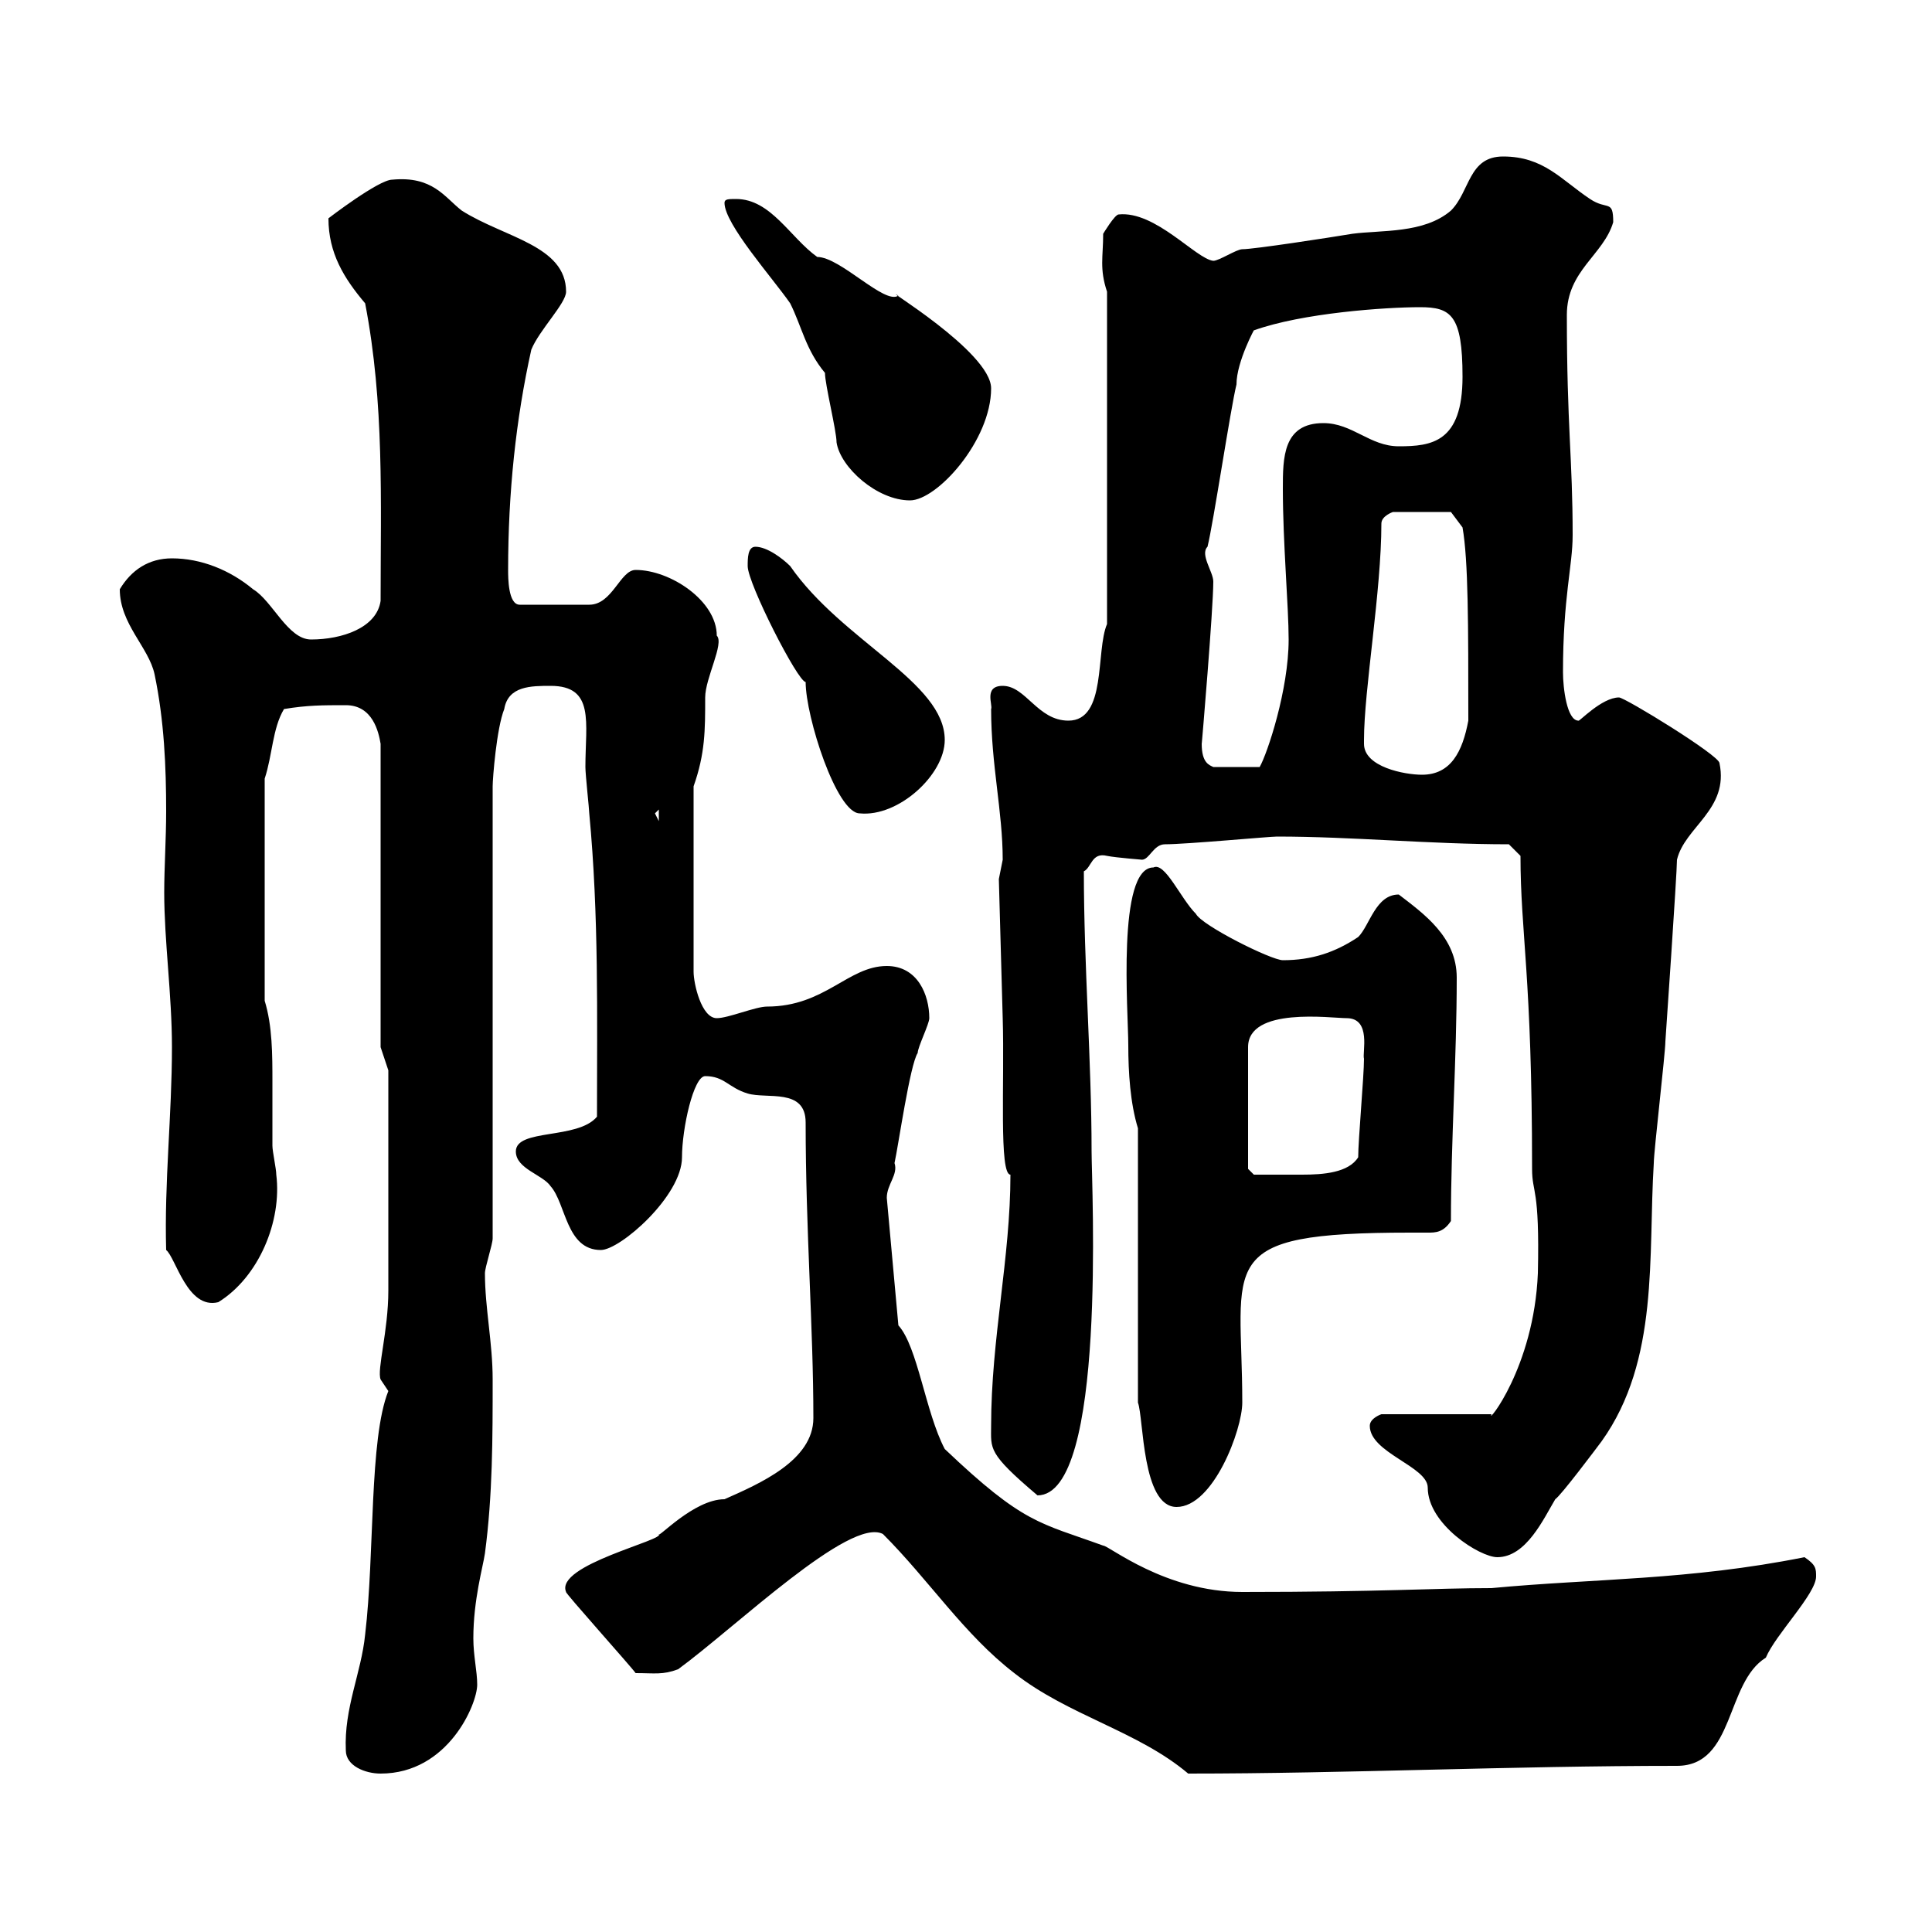 <svg xmlns="http://www.w3.org/2000/svg" xmlns:xlink="http://www.w3.org/1999/xlink" width="300" height="300"><path d="M53.70 271.80C53.70 274.20 56.70 275.40 59.10 275.40C69.60 275.40 74.10 264.60 74.10 261.60C74.10 259.50 73.50 257.10 73.50 254.40C73.50 248.40 75 243.30 75.30 241.20C76.50 232.20 76.50 223.20 76.50 214.20C76.50 208.50 75.30 203.10 75.30 197.70C75.30 196.80 76.50 193.20 76.50 192.30L76.50 122.10C76.50 120.90 77.10 113.10 78.30 110.10C78.90 106.50 82.50 106.50 85.50 106.50C92.40 106.50 90.90 112.20 90.90 119.10C90.90 120.30 91.50 125.70 91.50 126.30C93 142.20 92.70 157.50 92.70 173.40C89.70 177 80.10 175.20 80.10 178.80C80.10 181.50 84.30 182.40 85.50 184.20C87.90 186.90 87.90 194.10 93.30 194.10C96.30 194.10 105.90 185.70 105.90 179.70C105.90 175.20 107.70 167.10 109.50 167.10C112.50 167.10 113.10 168.90 116.10 169.80C119.10 170.70 125.10 168.90 125.10 174.30C125.10 191.10 126.30 206.10 126.30 220.20C126.30 226.80 117.90 230.40 112.50 232.80C107.70 232.80 102 239.10 102.30 238.20C103.50 239.10 86.10 243 87.90 247.20C87.60 247.20 98.10 258.90 98.70 259.80C101.70 259.80 102.90 260.10 105.30 259.20C114.30 252.60 132 235.50 137.10 238.20C144.30 245.40 149.70 253.80 157.50 259.80C165.90 266.40 176.70 268.80 184.50 275.40C209.10 275.40 234.60 274.20 260.40 274.20C269.40 274.20 267.90 261.30 274.20 257.40C275.70 253.80 282 247.50 282 244.80C282 243.60 282 243 280.20 241.80C262.20 245.40 247.50 245.10 231.60 246.60C222.60 246.60 214.80 247.20 192.90 247.20C180.90 247.20 172.20 240 171.30 240C161.40 236.40 159 236.70 146.70 225C143.70 219.30 142.50 209.10 139.50 205.80L137.70 186C137.70 183.90 139.50 182.40 138.90 180.60C139.50 177.90 141.30 165.30 142.50 163.50C142.50 162.60 144.30 159 144.30 158.10C144.30 154.50 142.50 150 137.70 150C131.70 150 128.10 156.30 119.10 156.30C117.30 156.30 113.10 158.10 111.30 158.10C108.90 158.10 107.70 152.70 107.70 150.90L107.70 122.10C109.50 117 109.50 113.40 109.50 108.30C109.50 105.30 112.50 99.90 111.30 98.70C111.30 93.30 104.10 88.50 98.70 88.50C96.30 88.50 95.10 93.90 91.50 93.90L80.70 93.90C78.90 93.90 78.90 89.70 78.90 88.50C78.90 76.50 80.10 65.10 82.50 54.30C83.70 51.30 87.90 47.10 87.90 45.30C87.90 38.10 78.30 36.90 71.70 32.70C69 30.60 67.20 27.30 60.90 27.90C58.80 27.90 51 33.90 51 33.90C51 39.30 53.40 43.20 56.70 47.10C59.70 62.70 59.10 77.70 59.10 93.30C58.50 97.50 53.10 99.30 48.30 99.30C44.70 99.30 42.30 93.30 39.30 91.50C35.70 88.50 31.20 86.70 26.70 86.70C23.10 86.70 20.40 88.50 18.60 91.50C18.60 96.90 23.10 100.50 24 104.70C25.50 111.90 25.80 119.10 25.80 126C25.80 130.20 25.50 134.70 25.50 138.60C25.50 146.10 26.70 154.50 26.70 162.60C26.70 173.10 25.50 183.60 25.80 194.10C27.30 195.30 29.10 203.40 33.90 202.20C40.20 198.30 43.80 189.60 42.90 182.40C42.90 181.50 42.30 178.80 42.30 177.90C42.30 174.60 42.30 171.30 42.30 168C42.30 163.80 42.30 159.30 41.10 155.40L41.10 120.90C42.30 117.30 42.30 113.10 44.10 110.10C47.70 109.50 50.10 109.50 53.70 109.50C57.90 109.50 58.80 113.70 59.10 115.50L59.10 162.60L60.30 166.20C60.30 169.80 60.30 193.20 60.30 200.40C60.30 206.70 58.50 212.70 59.10 214.20C59.10 214.20 60.30 216 60.30 216C57.30 223.50 58.20 241.20 56.70 253.80C56.10 259.80 53.40 265.20 53.70 271.80ZM212.70 221.40C212.70 225.60 221.70 227.70 221.70 231C221.70 236.70 229.80 241.80 232.50 241.80C237 241.80 239.70 235.80 241.50 232.80C242.40 232.20 247.80 225 248.70 223.80C257.70 211.20 255.90 195 256.80 180.60C256.80 178.80 258.60 163.50 258.60 161.70C258.60 161.70 260.40 135.60 260.40 133.50C261.60 128.40 268.50 125.70 267 118.50C267 117.30 252.30 108.30 251.40 108.30C248.70 108.30 245.10 112.20 245.10 111.90C243.30 111.90 242.70 106.80 242.70 104.40C242.70 92.70 244.20 87.90 244.20 83.10C244.20 71.10 243.30 66.30 243.30 48.90C243.30 42 249 39.60 250.50 34.50C250.50 30.90 249.60 32.70 246.90 30.90C242.40 27.90 239.70 24.30 233.40 24.30C228 24.30 228.30 29.70 225.30 32.70C221.10 36.30 214.50 35.70 210 36.30C206.40 36.90 194.70 38.70 192.90 38.70C192 38.70 189.30 40.50 188.40 40.50C185.70 40.20 179.40 32.70 173.70 33.30C173.10 33.30 171.30 36.30 171.30 36.30C171.30 39.90 170.70 41.70 171.90 45.30L171.90 96.90C170.10 101.10 171.90 111.90 165.90 111.90C161.10 111.90 159.30 106.50 155.70 106.50C152.70 106.50 154.20 109.50 153.90 110.10C153.90 118.80 155.70 126 155.70 133.50C155.70 133.50 155.10 136.50 155.10 136.50L155.70 158.10C156 168 155.10 182.40 156.90 182.40C156.90 195.30 153.90 207.90 153.90 221.40C153.90 225 153.30 225.60 161.10 232.20C171.90 232.20 169.50 184.20 169.50 178.80C169.50 164.70 168.30 150 168.30 135.30C169.50 134.70 169.50 132.30 171.90 132.90C173.40 133.20 177.60 133.50 177.30 133.50C178.50 133.50 179.10 131.10 180.90 131.10C184.20 131.10 197.10 129.90 198.30 129.90C210 129.90 222 131.10 234.30 131.10L236.10 132.90C236.10 144.90 237.90 151.50 237.90 181.50C237.90 185.40 239.10 184.20 238.80 197.70C238.20 212.40 230.70 221.40 231.60 219.60L214.50 219.60C214.50 219.60 212.70 220.20 212.70 221.40ZM176.70 175.20L176.70 217.80C177.60 220.20 177.30 234 182.70 234C188.40 234 192.90 222 192.90 217.80C192.90 195.90 188.10 191.40 219 191.40C219.90 191.40 220.80 191.40 221.70 191.40C222.90 191.40 224.10 191.40 225.30 189.60C225.30 177 226.20 164.40 226.20 151.80C226.20 145.50 221.10 141.90 217.20 138.90C213.60 138.90 212.70 143.70 210.90 145.50C207.30 147.90 203.70 149.10 199.20 149.10C197.40 149.10 186.60 143.70 185.70 141.90C183.30 139.50 180.90 133.80 179.10 134.70C173.40 134.70 175.20 157.20 175.20 162.30C175.20 166.50 175.50 171.30 176.70 175.20ZM193.80 181.50L193.80 162.60C193.80 156.30 206.70 158.10 209.10 158.10C213 158.10 211.50 163.50 211.80 164.40C211.80 167.10 210.90 177 210.90 179.70C209.40 182.10 205.50 182.40 202.20 182.40C199.50 182.40 195.90 182.40 194.70 182.40ZM101.70 126.30L102.30 125.70L102.30 127.50ZM116.10 87.90C116.10 90.60 123.90 105.90 125.10 105.90C125.10 111.30 129.90 126.30 133.50 126.30C139.50 126.90 146.70 120.30 146.70 114.90C146.70 105.90 130.80 99.60 122.70 87.90C121.50 86.70 119.10 84.90 117.30 84.90C116.10 84.90 116.10 86.70 116.10 87.90ZM211.80 115.50C211.80 114.90 211.80 114.90 211.80 114.90C211.80 107.10 214.50 91.80 214.50 81.30C214.50 80.10 216.30 79.50 216.30 79.50L225.30 79.50L227.10 81.90C228 87 228 96.90 228 111.90C227.10 116.70 225.30 120.30 220.80 120.30C218.10 120.30 211.80 119.10 211.80 115.50ZM186.60 115.50C186.60 115.80 188.40 94.50 188.40 90.30C188.40 88.80 186.30 86.10 187.50 84.90C188.40 81.30 191.10 63.30 192 59.70C192 56.10 195 50.70 194.70 51.30C202.20 48.60 215.10 47.70 220.50 47.70C225.30 47.70 227.10 48.90 227.10 58.50C227.10 68.70 222.30 69.30 217.20 69.30C212.70 69.30 210 65.70 205.50 65.70C199.20 65.70 199.20 71.10 199.20 75.90C199.20 84.30 200.10 94.20 200.10 99.30C200.10 107.10 196.80 117 195.60 119.10L188.40 119.10C187.80 118.80 186.60 118.50 186.60 115.50ZM128.10 57.90C128.10 59.70 129.90 66.90 129.90 68.70C130.50 72.60 136.20 77.70 141.30 77.70C145.50 77.70 153.90 68.40 153.90 60.30C153.90 54.60 136.20 44.10 139.50 45.90C137.40 47.40 130.50 39.90 126.90 39.90C122.70 36.90 119.70 30.90 114.30 30.90C113.10 30.90 112.50 30.90 112.50 31.50C112.50 34.80 120 43.20 122.70 47.10C124.50 50.70 125.10 54.30 128.10 57.90Z"/></svg>